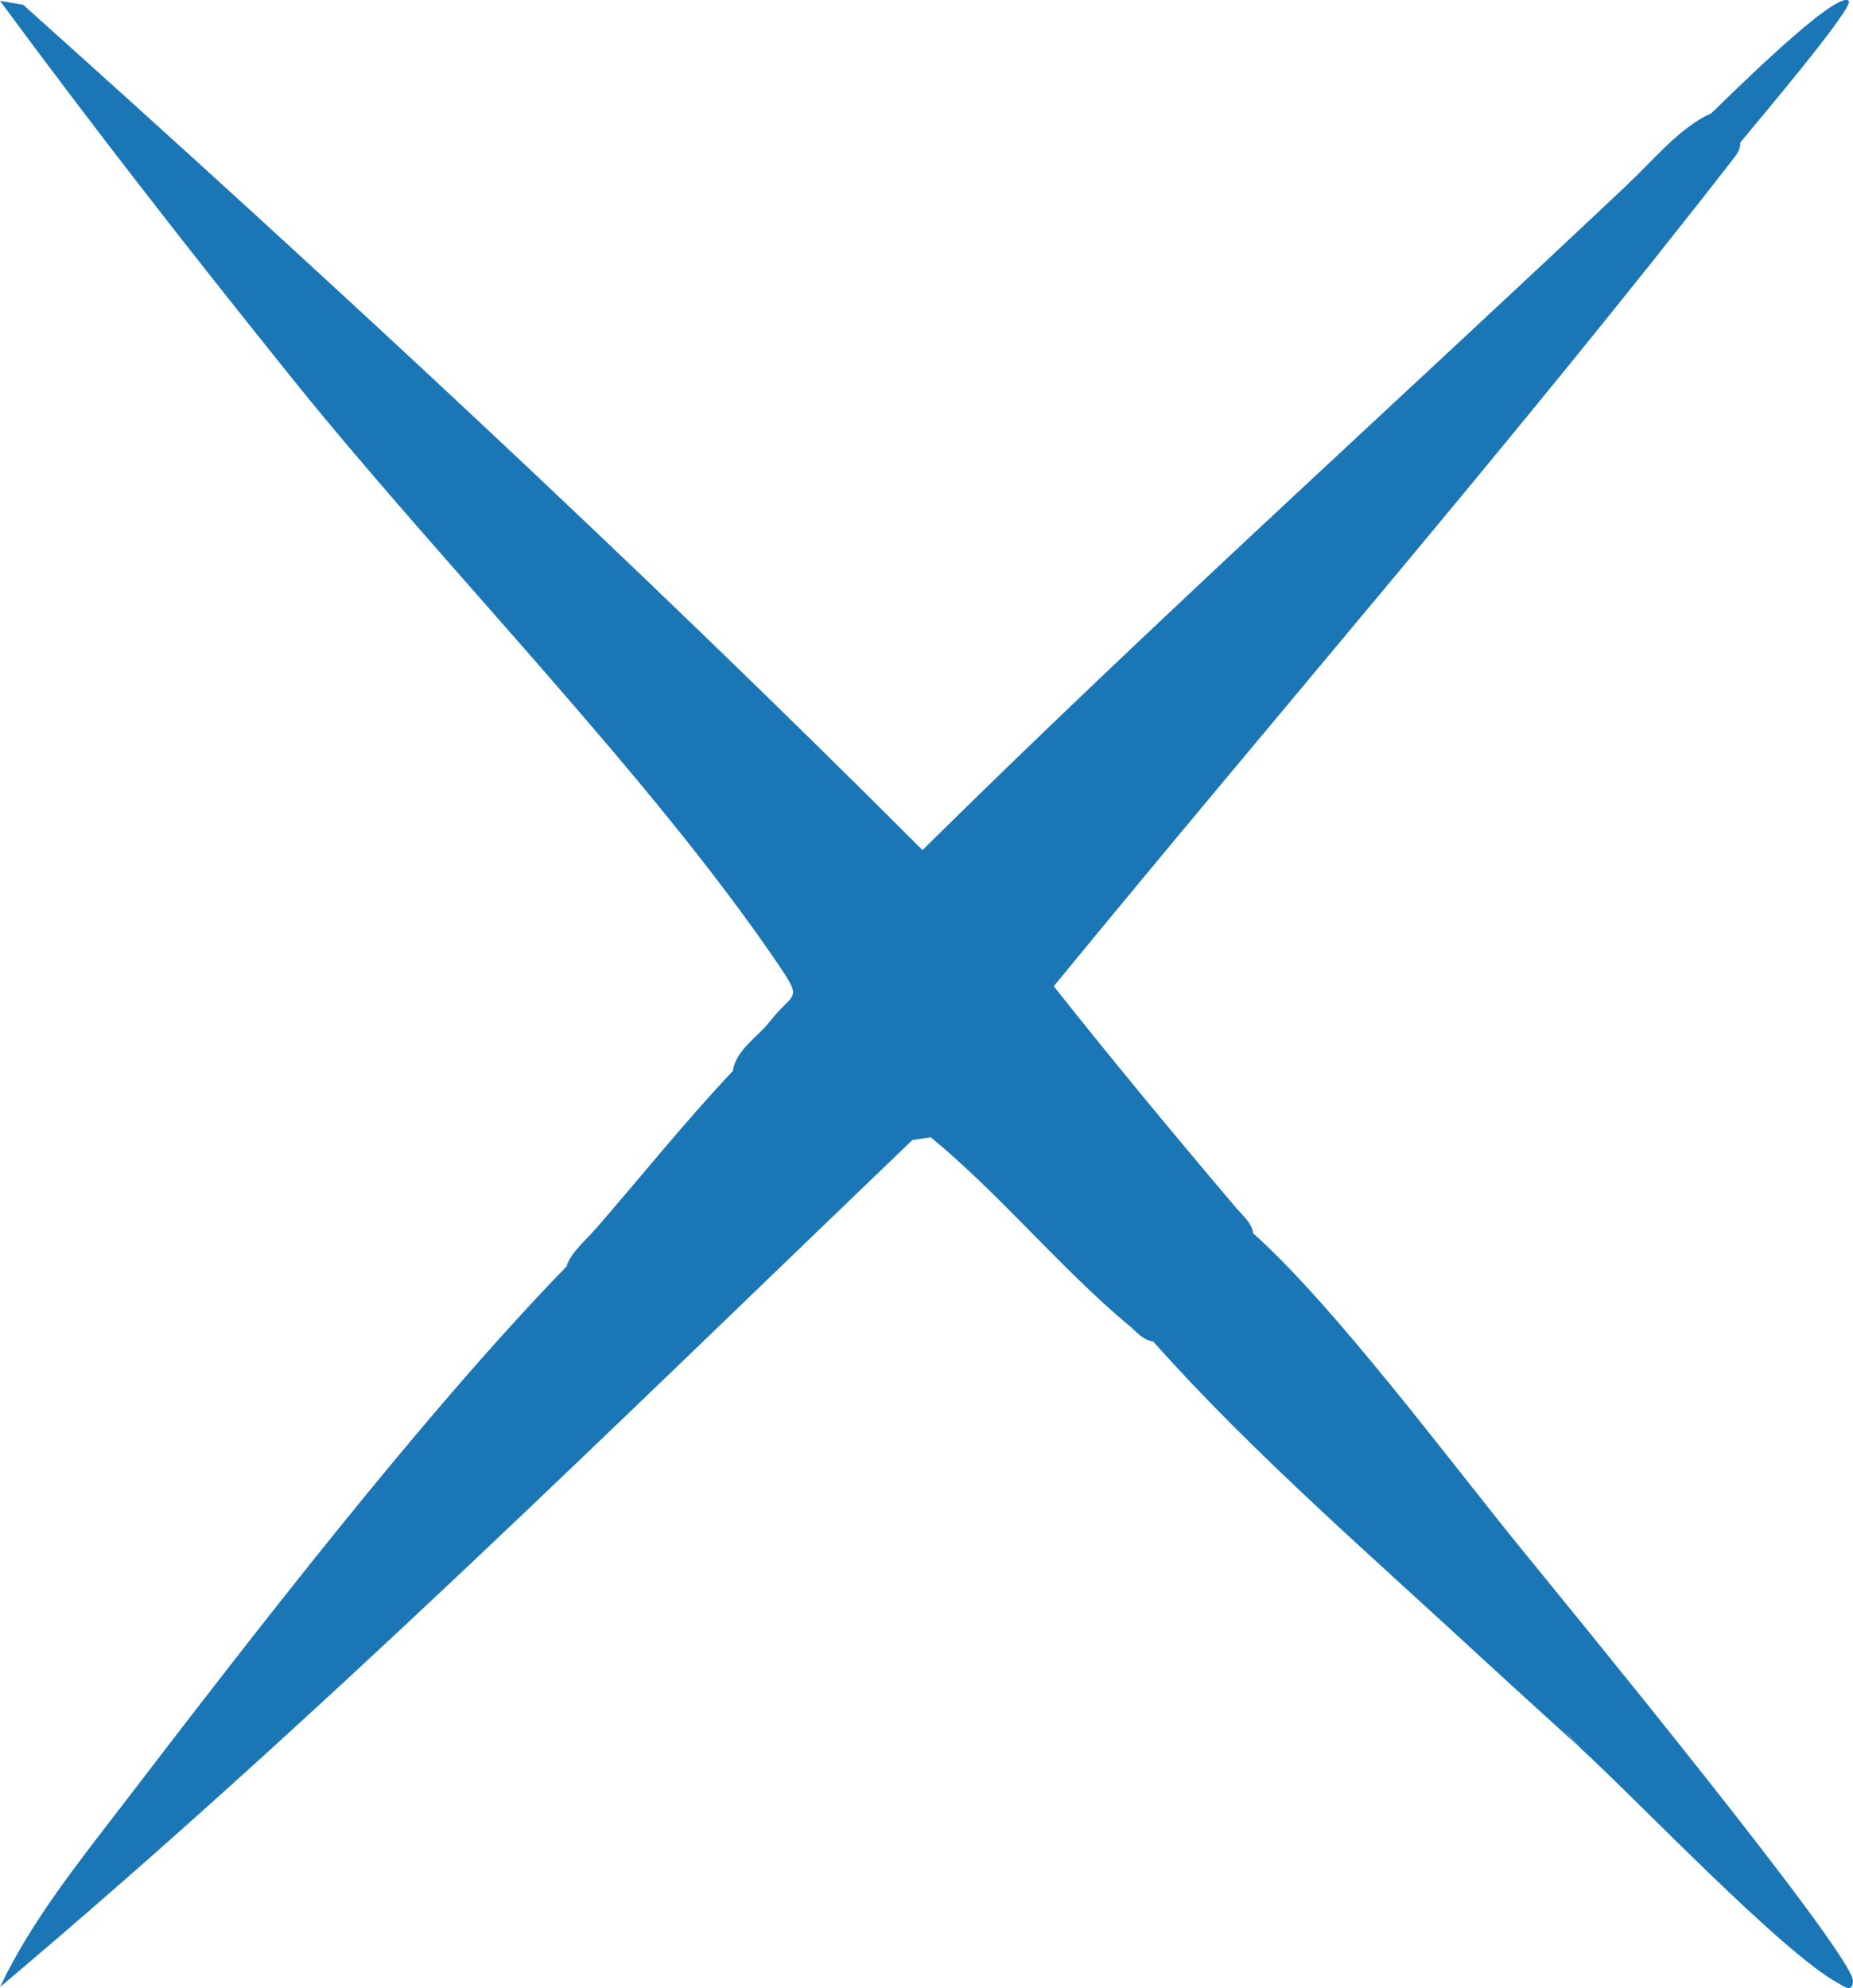 <?xml version="1.0" encoding="UTF-8"?> <svg xmlns="http://www.w3.org/2000/svg" id="Capa_1" data-name="Capa 1" viewBox="0 0 250.12 268.33"><defs><style> .cls-1 { fill: #1b76b5; } </style></defs><path class="cls-1" d="M103.97,137.81c3.12-4.01,4.48-2.61,1.12-7.58-17.32-25.57-45.48-54.07-65.49-78.95C26.09,34.47,12.77,17.45,0,.11l3.12.53c41.42,37.12,82.07,74.76,121.4,114.1,31.05-30.69,63.5-59.94,95.24-89.91l11.24-9.55c2.03-1.92,16.82-16.69,18.54-15.17.9.8-13.47,17.64-14.61,19.11l-.56,1.69c-29.66,38.19-61.49,74.81-92.13,112.21,8.04,10.14,16.31,20.12,24.68,29.99.57,1.22,1.32,2.35,2.25,3.37,11.01,9.85,26.24,30.37,36.27,42.69,5.31,6.53,44.69,54.52,44.67,58.19-.01,1.76-1.33.68-2,.31-7.56-4.11-26.85-24.45-34.54-31.5-3.99-4.31-8.3-8.24-12.93-11.8-14.92-13.82-31.59-28.23-44.96-43.28-1.02-.93-2.15-1.68-3.37-2.25-9.12-7.61-17.35-17.68-26.68-25.34l-2.48.38C82.77,192.61,42.8,232.13,0,268.2c4.17-8.82,10.57-16.79,16.5-24.52,17.3-22.58,40.43-52.61,59.94-72.71,1.53-1.54,2.84-3.23,3.93-5.06,6.22-7.16,12.03-14.44,18.55-21.36,1.7-2.24,3.39-4.49,5.06-6.74Z"></path><path class="cls-1" d="M213.57,236.16c-4.3-3.94-8.65-7.84-12.93-11.8,5.05,2.12,8.95,7.98,12.93,11.8Z"></path><path class="cls-1" d="M231,15.28c-3.4,3.21-6.98,7.65-11.24,9.55,3.4-3.21,6.99-7.64,11.24-9.55Z"></path><path class="cls-1" d="M98.92,144.55c.41-2.85,3.35-4.55,5.06-6.74-.43,2.57-3.32,4.9-5.06,6.74Z"></path><path class="cls-1" d="M76.43,170.97c.67-1.98,2.57-3.48,3.93-5.06.03,2.62-2.48,3.56-3.93,5.06Z"></path><path class="cls-1" d="M169.17,166.47c-1.11-.99-2.48-1.36-2.25-3.37.87,1.03,2.03,1.93,2.25,3.37Z"></path><path class="cls-1" d="M155.68,181.08c-1.45-.22-2.34-1.39-3.37-2.25,2.01-.23,2.38,1.13,3.37,2.25Z"></path><path class="cls-1" d="M234.37,20.9l.56-1.69c-.05.07.08.86-.56,1.69Z"></path></svg> 